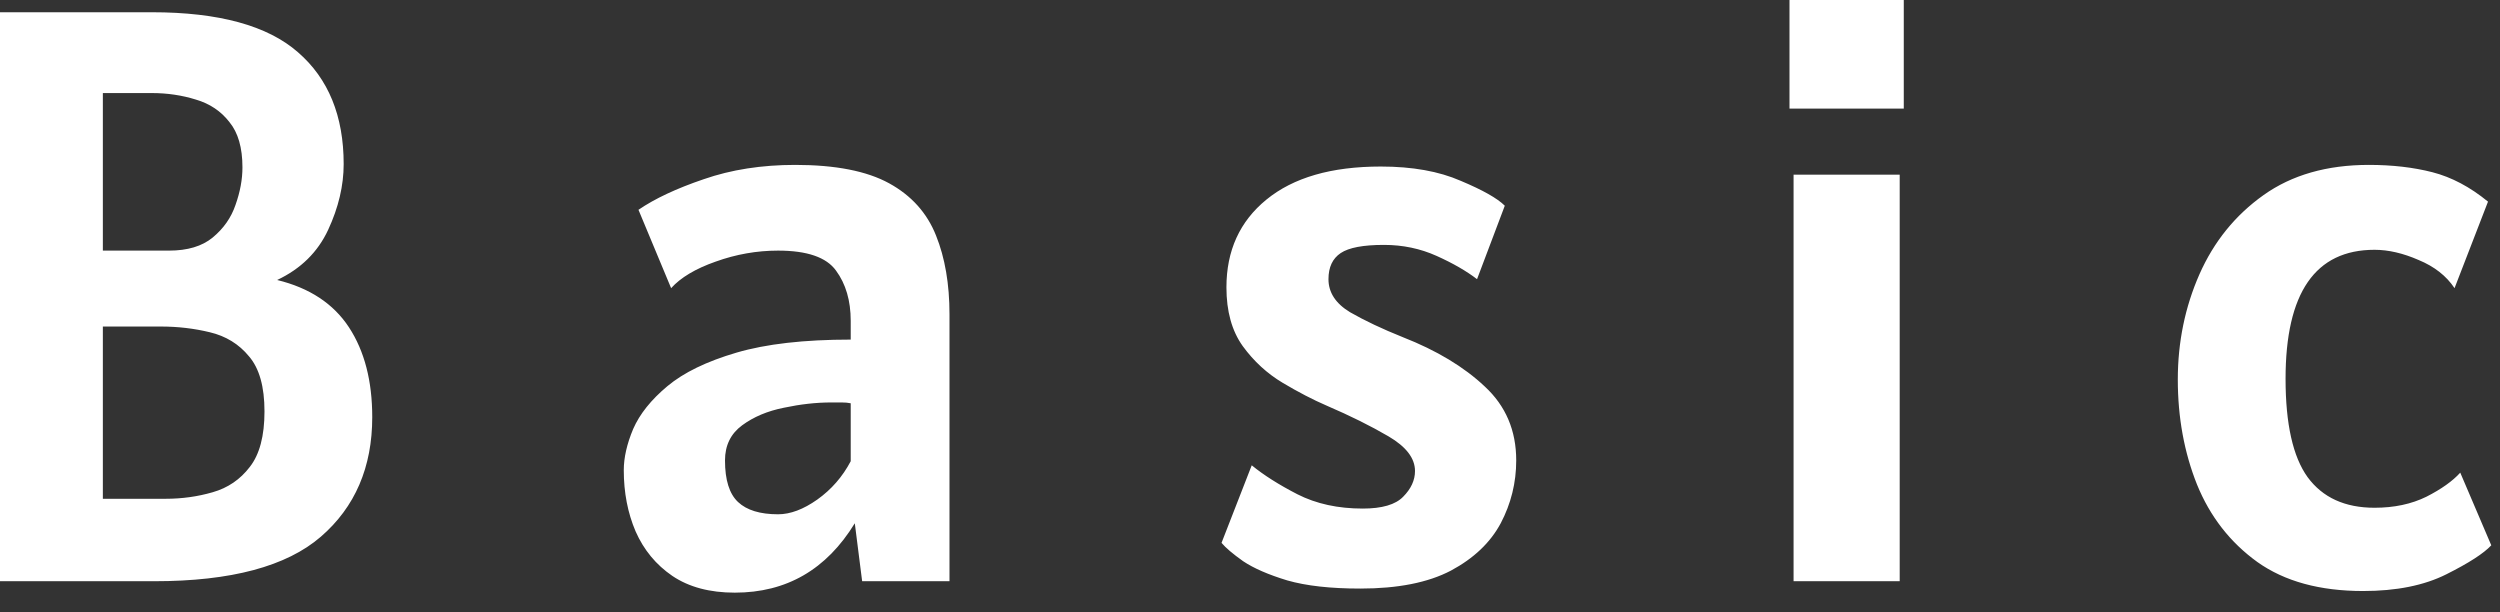 <svg width="49" height="12" viewBox="0 0 49 12" fill="none" xmlns="http://www.w3.org/2000/svg">
<rect x="0" y="0" width="49" height="12" fill="#333333" stroke="none"/>
<path d="M-4.29153e-05 11.392V0.24H2.976C4.288 0.24 5.243 0.501 5.84 1.024C6.437 1.541 6.736 2.272 6.736 3.216C6.736 3.637 6.635 4.067 6.432 4.504C6.229 4.941 5.896 5.269 5.432 5.488C6.067 5.643 6.536 5.952 6.84 6.416C7.144 6.88 7.296 7.467 7.296 8.176C7.296 9.157 6.96 9.939 6.288 10.52C5.616 11.101 4.528 11.392 3.024 11.392H-4.29153e-05ZM2.976 1.824H2.016V4.912H3.312C3.675 4.912 3.96 4.827 4.168 4.656C4.381 4.48 4.531 4.267 4.616 4.016C4.707 3.76 4.752 3.515 4.752 3.28C4.752 2.896 4.667 2.6 4.496 2.392C4.331 2.179 4.112 2.032 3.84 1.952C3.568 1.867 3.28 1.824 2.976 1.824ZM3.152 6.4H2.016V9.776H3.248C3.568 9.776 3.875 9.733 4.168 9.648C4.467 9.563 4.709 9.397 4.896 9.152C5.088 8.907 5.184 8.544 5.184 8.064C5.184 7.579 5.083 7.219 4.88 6.984C4.683 6.744 4.427 6.587 4.112 6.512C3.803 6.437 3.483 6.4 3.152 6.4ZM14.402 11.616C13.911 11.616 13.503 11.507 13.178 11.288C12.858 11.069 12.618 10.779 12.458 10.416C12.303 10.053 12.226 9.653 12.226 9.216C12.226 8.971 12.287 8.701 12.41 8.408C12.538 8.115 12.762 7.835 13.082 7.568C13.402 7.301 13.852 7.083 14.434 6.912C15.015 6.741 15.762 6.656 16.674 6.656V6.288C16.674 5.893 16.578 5.565 16.386 5.304C16.199 5.043 15.82 4.912 15.25 4.912C14.834 4.912 14.426 4.984 14.026 5.128C13.631 5.267 13.341 5.44 13.154 5.648L12.514 4.112C12.834 3.893 13.261 3.693 13.794 3.512C14.332 3.325 14.93 3.232 15.586 3.232C16.375 3.232 16.988 3.352 17.426 3.592C17.863 3.832 18.17 4.173 18.346 4.616C18.522 5.053 18.61 5.568 18.61 6.16V11.392H16.898L16.754 10.256C16.199 11.163 15.415 11.616 14.402 11.616ZM15.25 10.08C15.49 10.08 15.746 9.984 16.018 9.792C16.295 9.595 16.514 9.344 16.674 9.04V7.904C16.62 7.893 16.562 7.888 16.498 7.888C16.439 7.888 16.37 7.888 16.29 7.888C15.996 7.888 15.687 7.923 15.362 7.992C15.042 8.056 14.77 8.171 14.546 8.336C14.322 8.501 14.21 8.731 14.21 9.024C14.21 9.408 14.295 9.68 14.466 9.84C14.636 10 14.898 10.08 15.25 10.08ZM26.662 11.536C26.08 11.536 25.603 11.483 25.23 11.376C24.862 11.264 24.574 11.139 24.366 11C24.163 10.856 24.022 10.736 23.942 10.64L24.534 9.12C24.768 9.312 25.067 9.501 25.43 9.688C25.798 9.875 26.224 9.968 26.71 9.968C27.088 9.968 27.352 9.891 27.502 9.736C27.656 9.581 27.734 9.413 27.734 9.232C27.734 8.981 27.56 8.755 27.214 8.552C26.867 8.349 26.464 8.149 26.006 7.952C25.734 7.835 25.446 7.685 25.142 7.504C24.838 7.323 24.576 7.083 24.358 6.784C24.144 6.485 24.038 6.101 24.038 5.632C24.038 4.912 24.299 4.339 24.822 3.912C25.35 3.48 26.096 3.264 27.062 3.264C27.68 3.264 28.203 3.357 28.63 3.544C29.062 3.725 29.35 3.888 29.494 4.032L28.95 5.472C28.742 5.312 28.478 5.16 28.158 5.016C27.838 4.872 27.494 4.8 27.126 4.8C26.72 4.8 26.438 4.853 26.278 4.96C26.118 5.067 26.038 5.237 26.038 5.472C26.038 5.733 26.179 5.949 26.462 6.12C26.75 6.285 27.094 6.448 27.494 6.608C28.16 6.869 28.696 7.192 29.102 7.576C29.512 7.955 29.718 8.437 29.718 9.024C29.718 9.461 29.616 9.872 29.414 10.256C29.211 10.635 28.886 10.944 28.438 11.184C27.99 11.419 27.398 11.536 26.662 11.536ZM35.074 2.128V-3.24249e-05H37.314V2.128H35.074ZM35.154 11.392V3.424H37.234V11.392H35.154ZM46.317 11.584C45.469 11.584 44.779 11.395 44.245 11.016C43.712 10.632 43.317 10.125 43.061 9.496C42.81 8.867 42.685 8.181 42.685 7.44C42.685 6.704 42.827 6.016 43.109 5.376C43.392 4.736 43.81 4.219 44.365 3.824C44.92 3.429 45.608 3.232 46.429 3.232C46.888 3.232 47.304 3.28 47.677 3.376C48.05 3.472 48.413 3.664 48.765 3.952L48.109 5.648C47.949 5.408 47.715 5.224 47.405 5.096C47.101 4.963 46.813 4.896 46.541 4.896C45.379 4.896 44.797 5.739 44.797 7.424C44.797 8.309 44.941 8.952 45.229 9.352C45.523 9.752 45.96 9.952 46.541 9.952C46.925 9.952 47.264 9.88 47.557 9.736C47.85 9.587 48.072 9.429 48.221 9.264L48.829 10.688C48.68 10.848 48.386 11.037 47.949 11.256C47.512 11.475 46.968 11.584 46.317 11.584Z" fill="white"/>
</svg>
